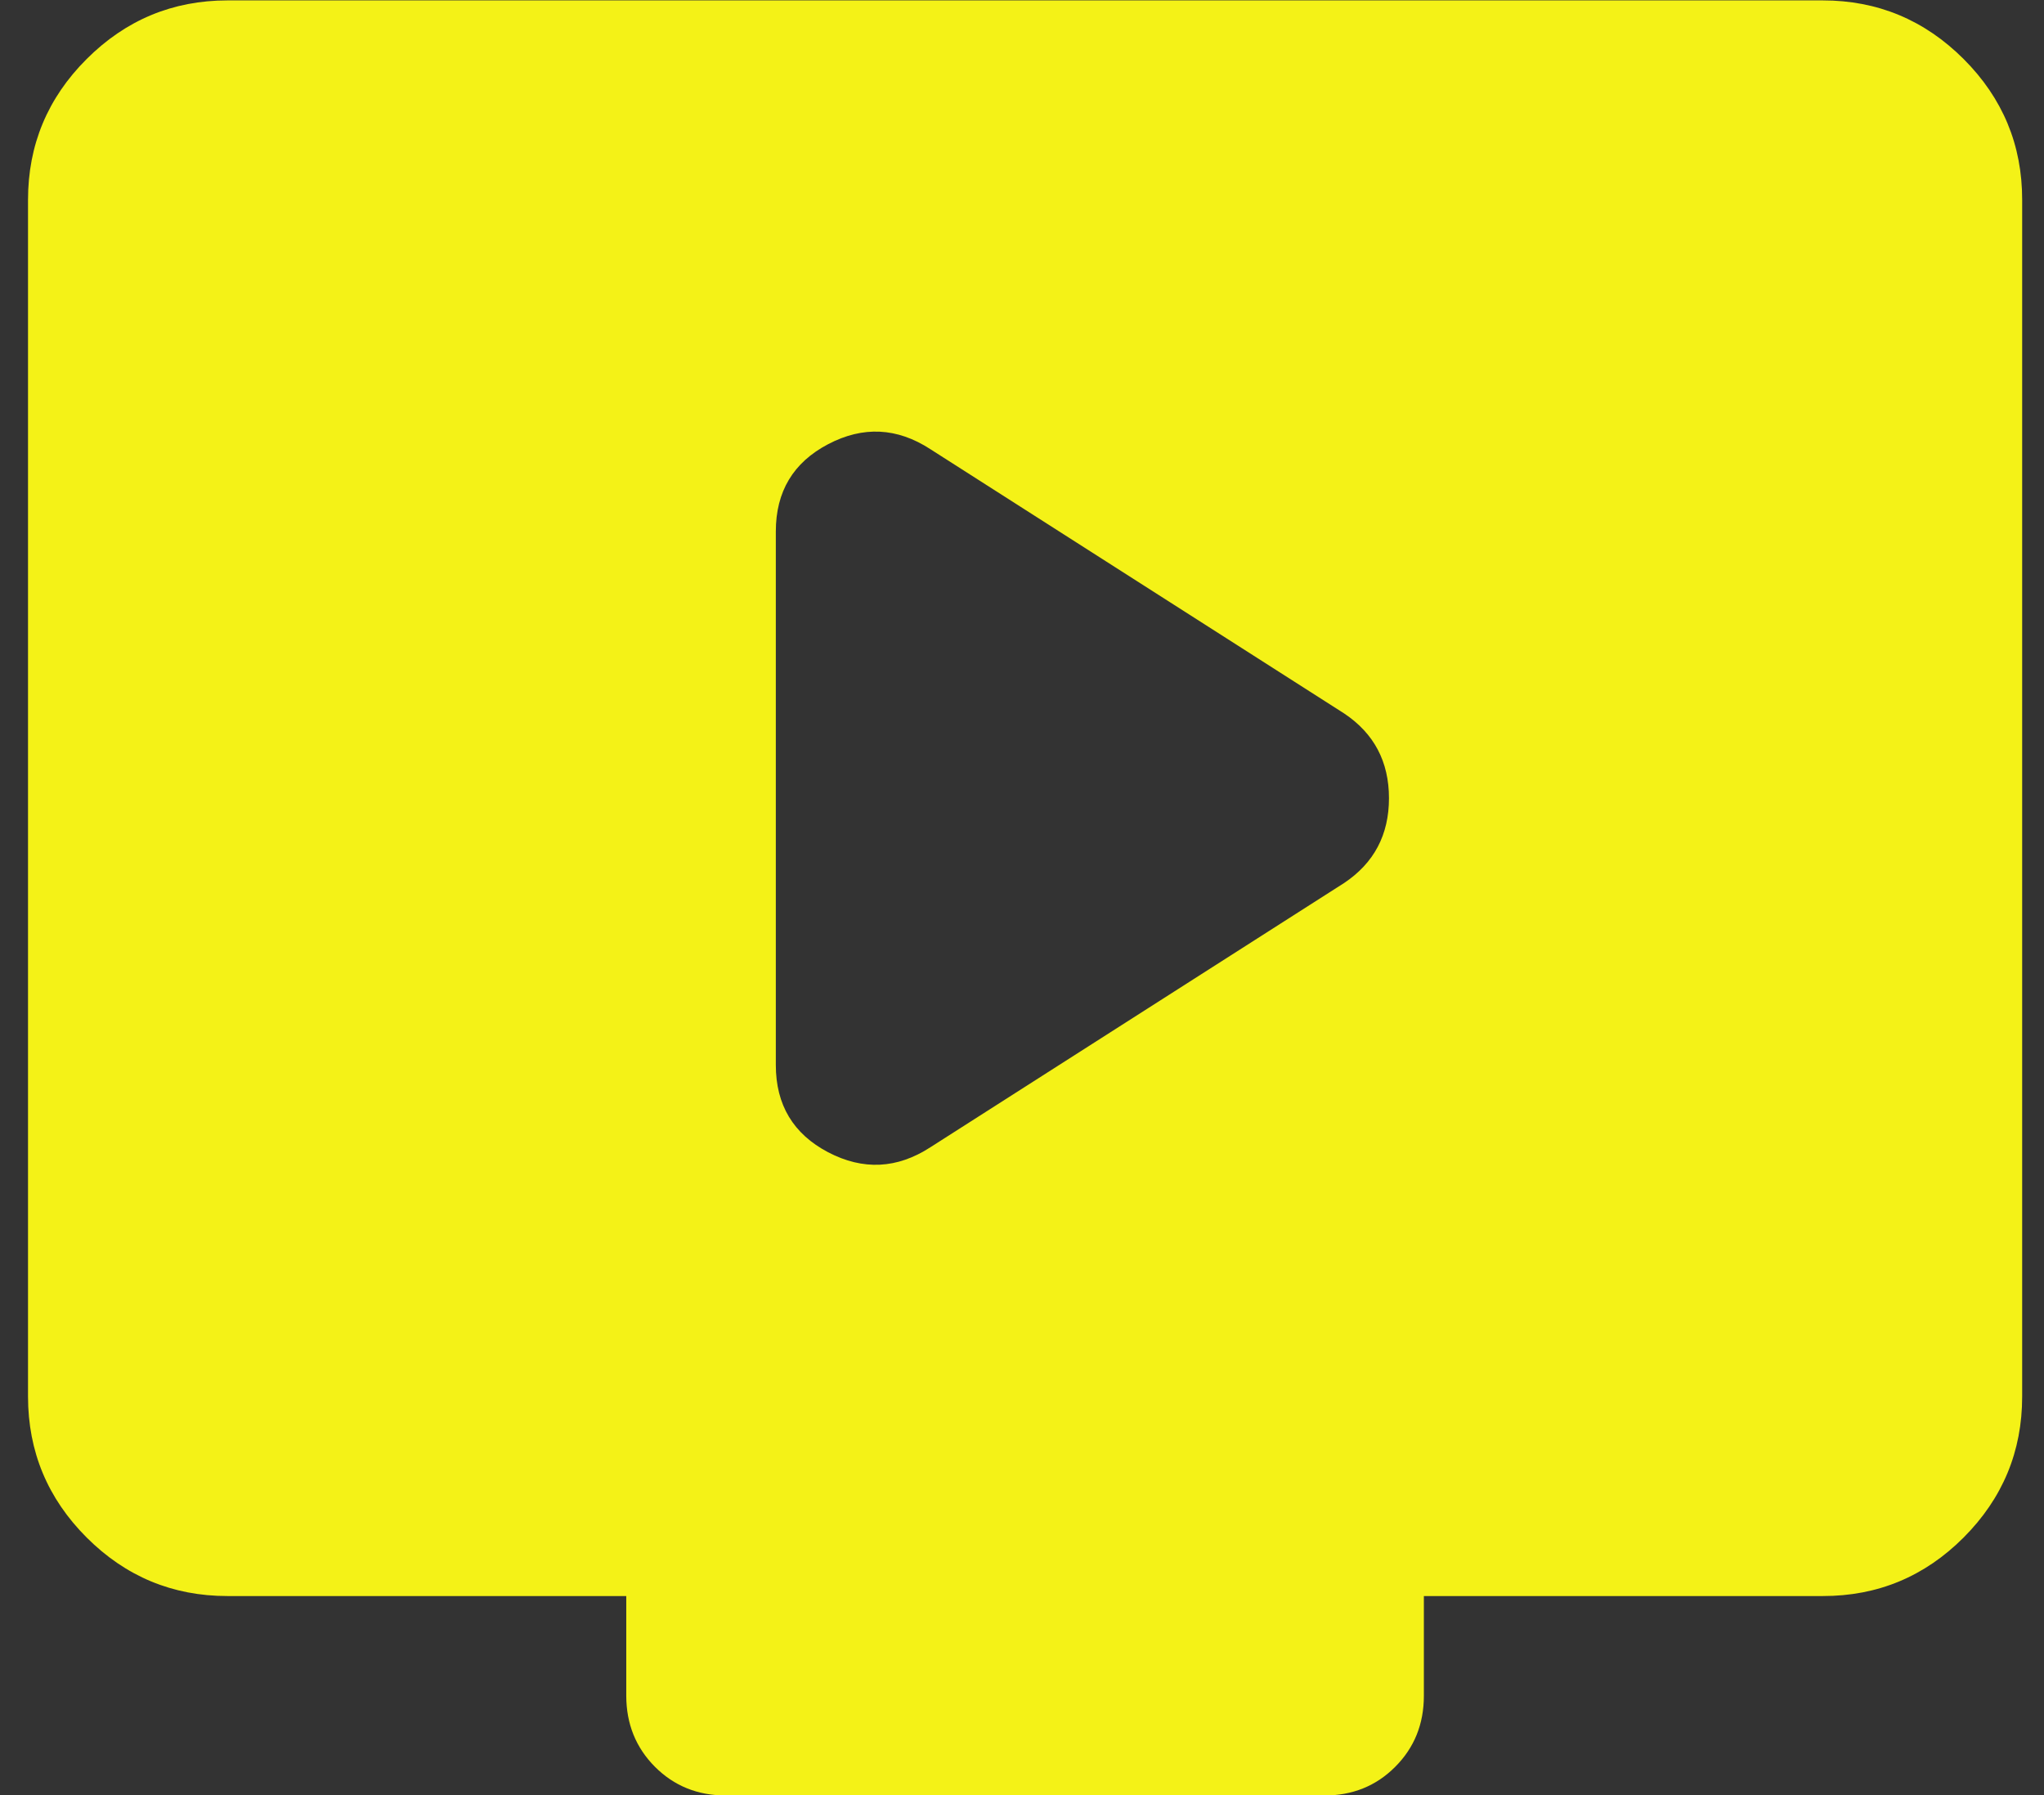 <svg width="41" height="36" viewBox="0 0 41 36" fill="none" xmlns="http://www.w3.org/2000/svg">
<rect x="0" y="0" width="41" height="36" fill="#333333" stroke="none"/>
<path d="M18.662 23.008L26.962 17.708C27.561 17.308 27.861 16.741 27.861 16.008C27.861 15.274 27.561 14.708 26.962 14.308L18.662 9.008C17.995 8.574 17.311 8.541 16.611 8.908C15.912 9.274 15.562 9.858 15.562 10.658V21.358C15.562 22.158 15.912 22.741 16.611 23.108C17.311 23.474 17.995 23.441 18.662 23.008ZM4.562 32.008C3.462 32.008 2.52 31.616 1.738 30.834C0.955 30.051 0.563 29.109 0.562 28.008V4.008C0.562 2.908 0.954 1.966 1.738 1.184C2.522 0.401 3.463 0.009 4.562 0.008H36.562C37.661 0.008 38.603 0.4 39.388 1.184C40.172 1.968 40.563 2.909 40.562 4.008V28.008C40.562 29.108 40.17 30.05 39.388 30.834C38.605 31.618 37.663 32.009 36.562 32.008H28.561V34.008C28.561 34.575 28.369 35.05 27.985 35.434C27.602 35.818 27.127 36.009 26.561 36.008H14.562C13.995 36.008 13.52 35.816 13.137 35.432C12.755 35.048 12.563 34.573 12.562 34.008V32.008H4.562Z" fill="#F4F217"/>
</svg>
